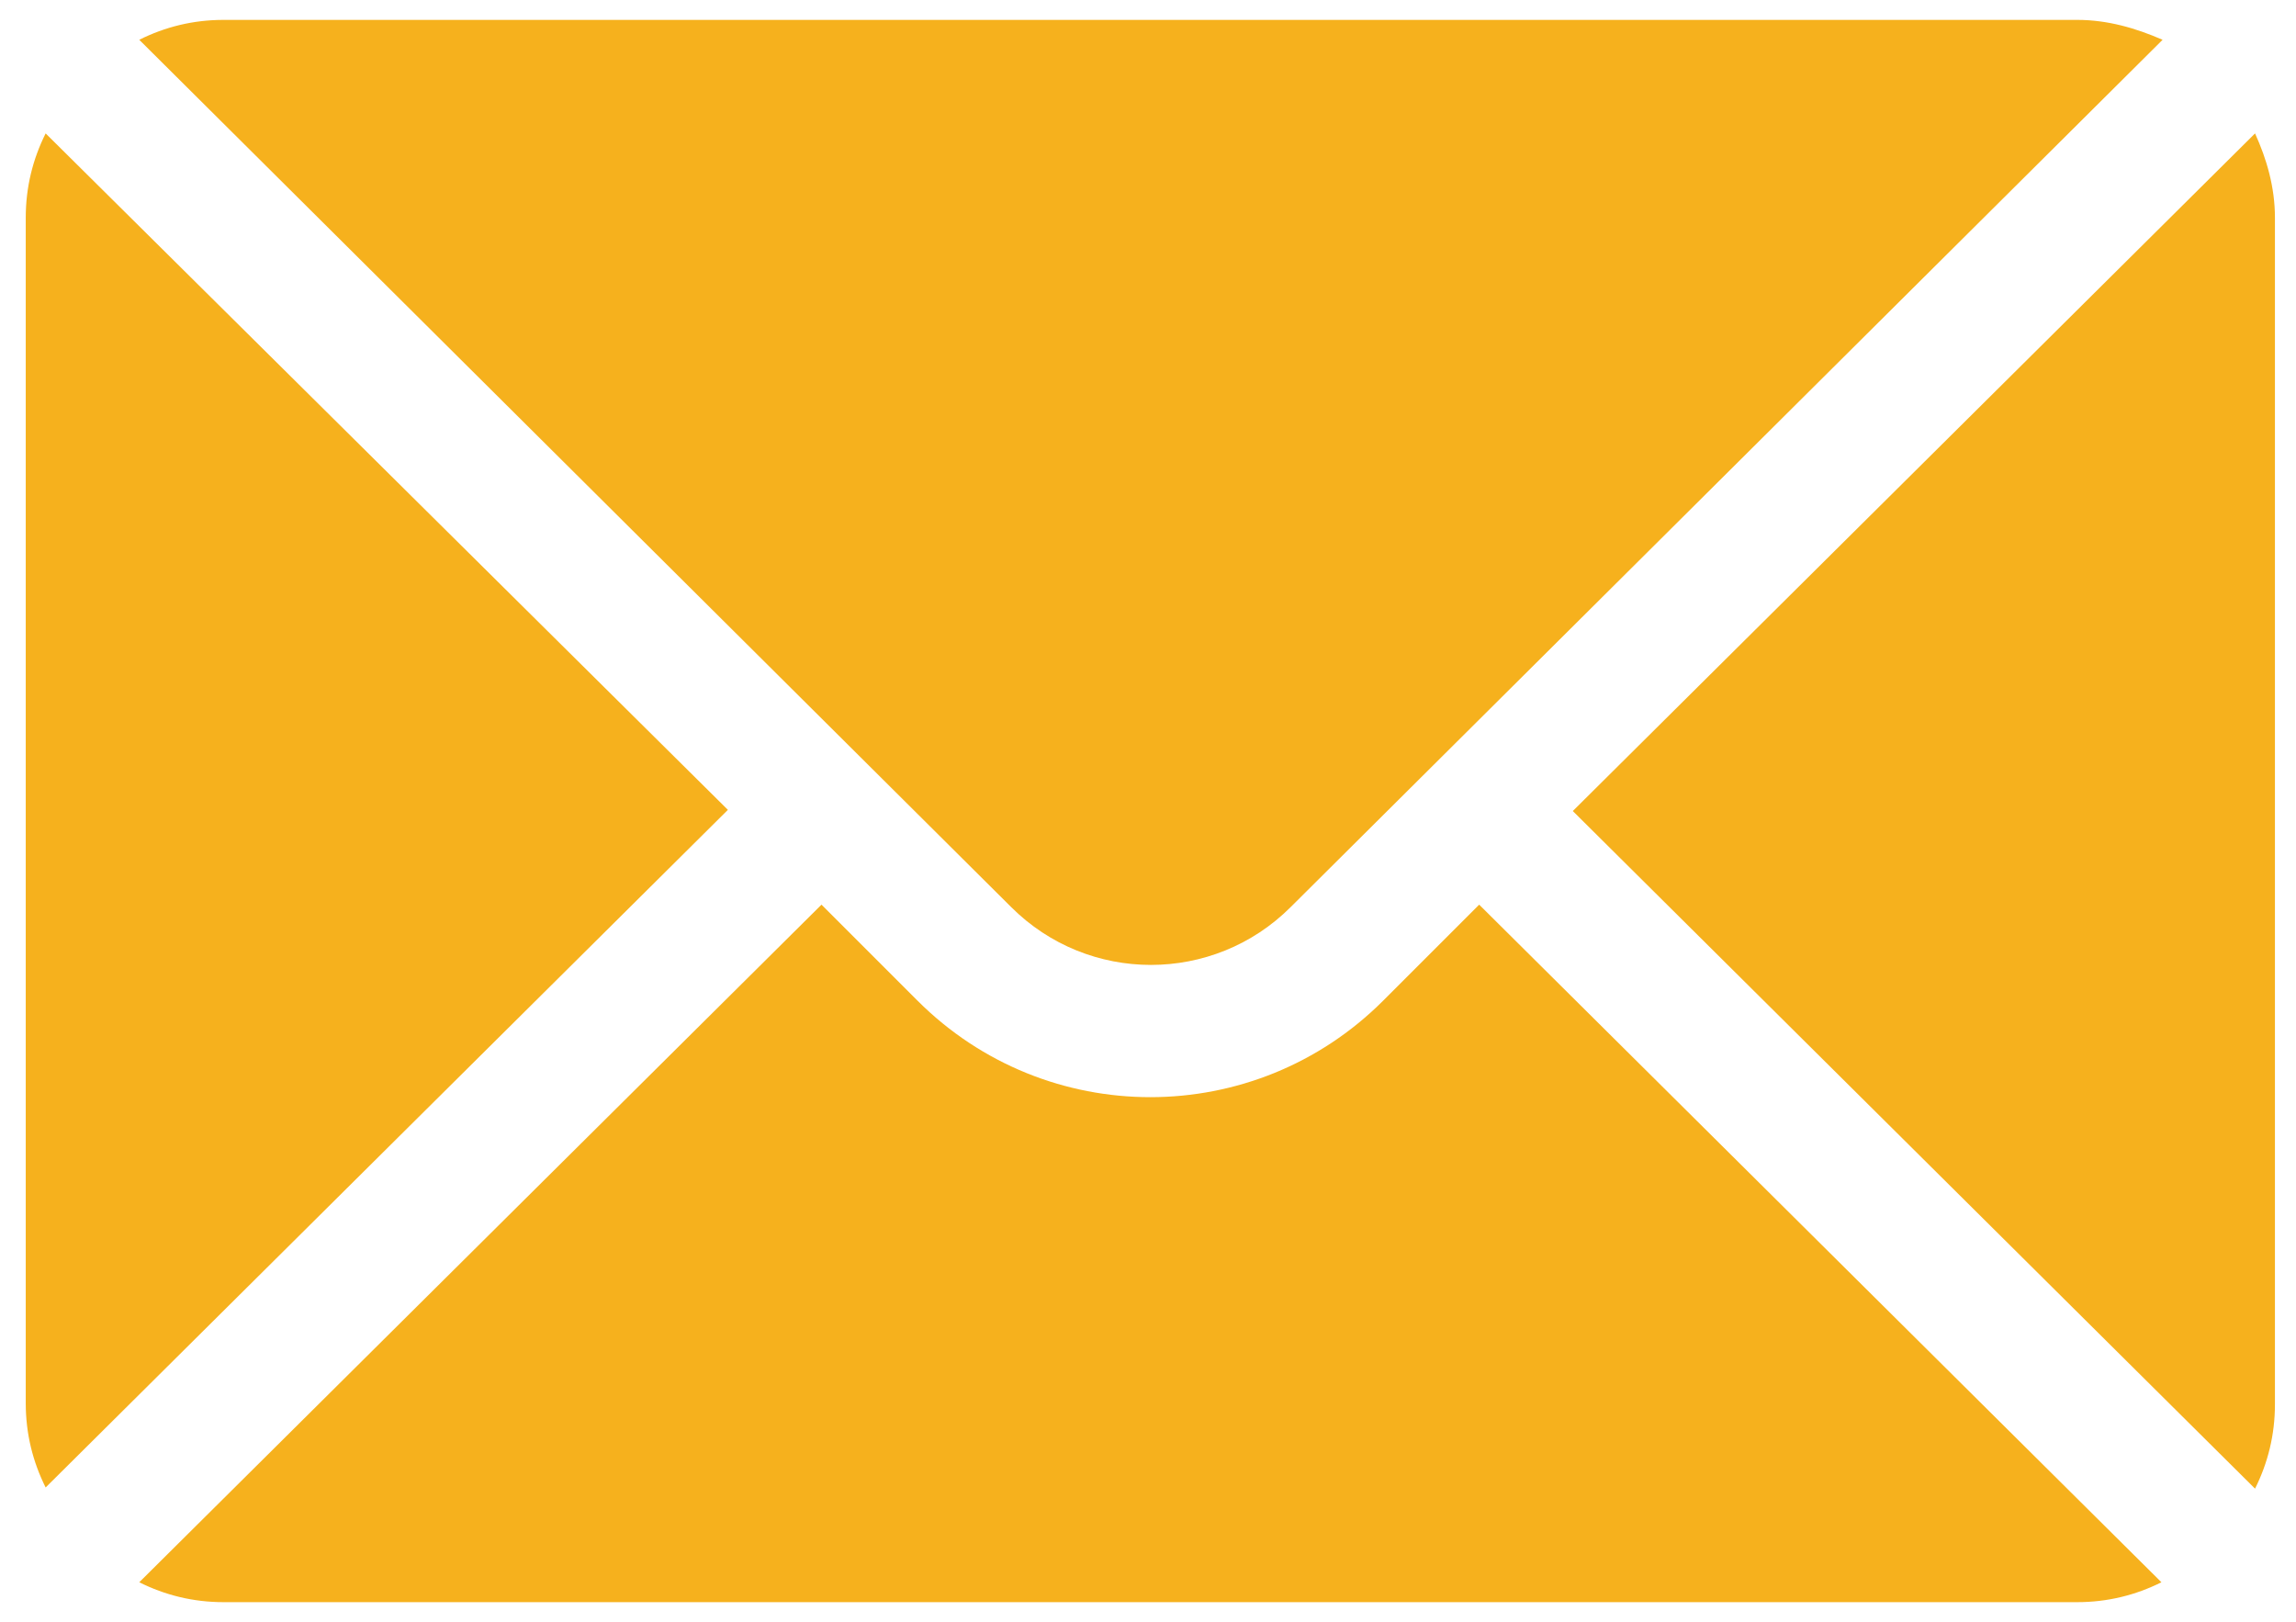 <?xml version="1.0" encoding="utf-8"?>
<!-- Generator: Adobe Illustrator 27.1.1, SVG Export Plug-In . SVG Version: 6.00 Build 0)  -->
<svg version="1.1" id="Capa_1" xmlns="http://www.w3.org/2000/svg" xmlns:xlink="http://www.w3.org/1999/xlink" x="0px" y="0px"
	 viewBox="0 0 196.2 138.6" style="enable-background:new 0 0 196.2 138.6;" xml:space="preserve">
<style type="text/css">
	.st0{fill:#F6B11D;}
</style>
<g>
	<g>
		<path class="st0" d="M192.7,11.4l-58.3,57.9l58.3,57.9c1.1-2.2,1.7-4.6,1.7-7.2V18.6C194.4,16,193.7,13.6,192.7,11.4z"/>
	</g>
</g>
<g>
	<g>
		<path class="st0" d="M177.5,1.7H19.1c-2.6,0-5,0.6-7.2,1.7l74.5,74.1c6.6,6.6,17.3,6.6,23.9,0l74.5-74.1
			C182.5,2.4,180.1,1.7,177.5,1.7z"/>
	</g>
</g>
<g>
	<g>
		<path class="st0" d="M3.9,11.4c-1.1,2.2-1.7,4.6-1.7,7.2v101.3c0,2.6,0.6,5,1.7,7.2l58.3-57.9L3.9,11.4z"/>
	</g>
</g>
<g>
	<g>
		<path class="st0" d="M126.4,77.3l-8.2,8.2c-11,11-28.8,11-39.8,0l-8.2-8.2l-58.3,57.9c2.2,1.1,4.6,1.7,7.2,1.7h158.4
			c2.6,0,5-0.6,7.2-1.7L126.4,77.3z"/>
	</g>
</g>
</svg>
